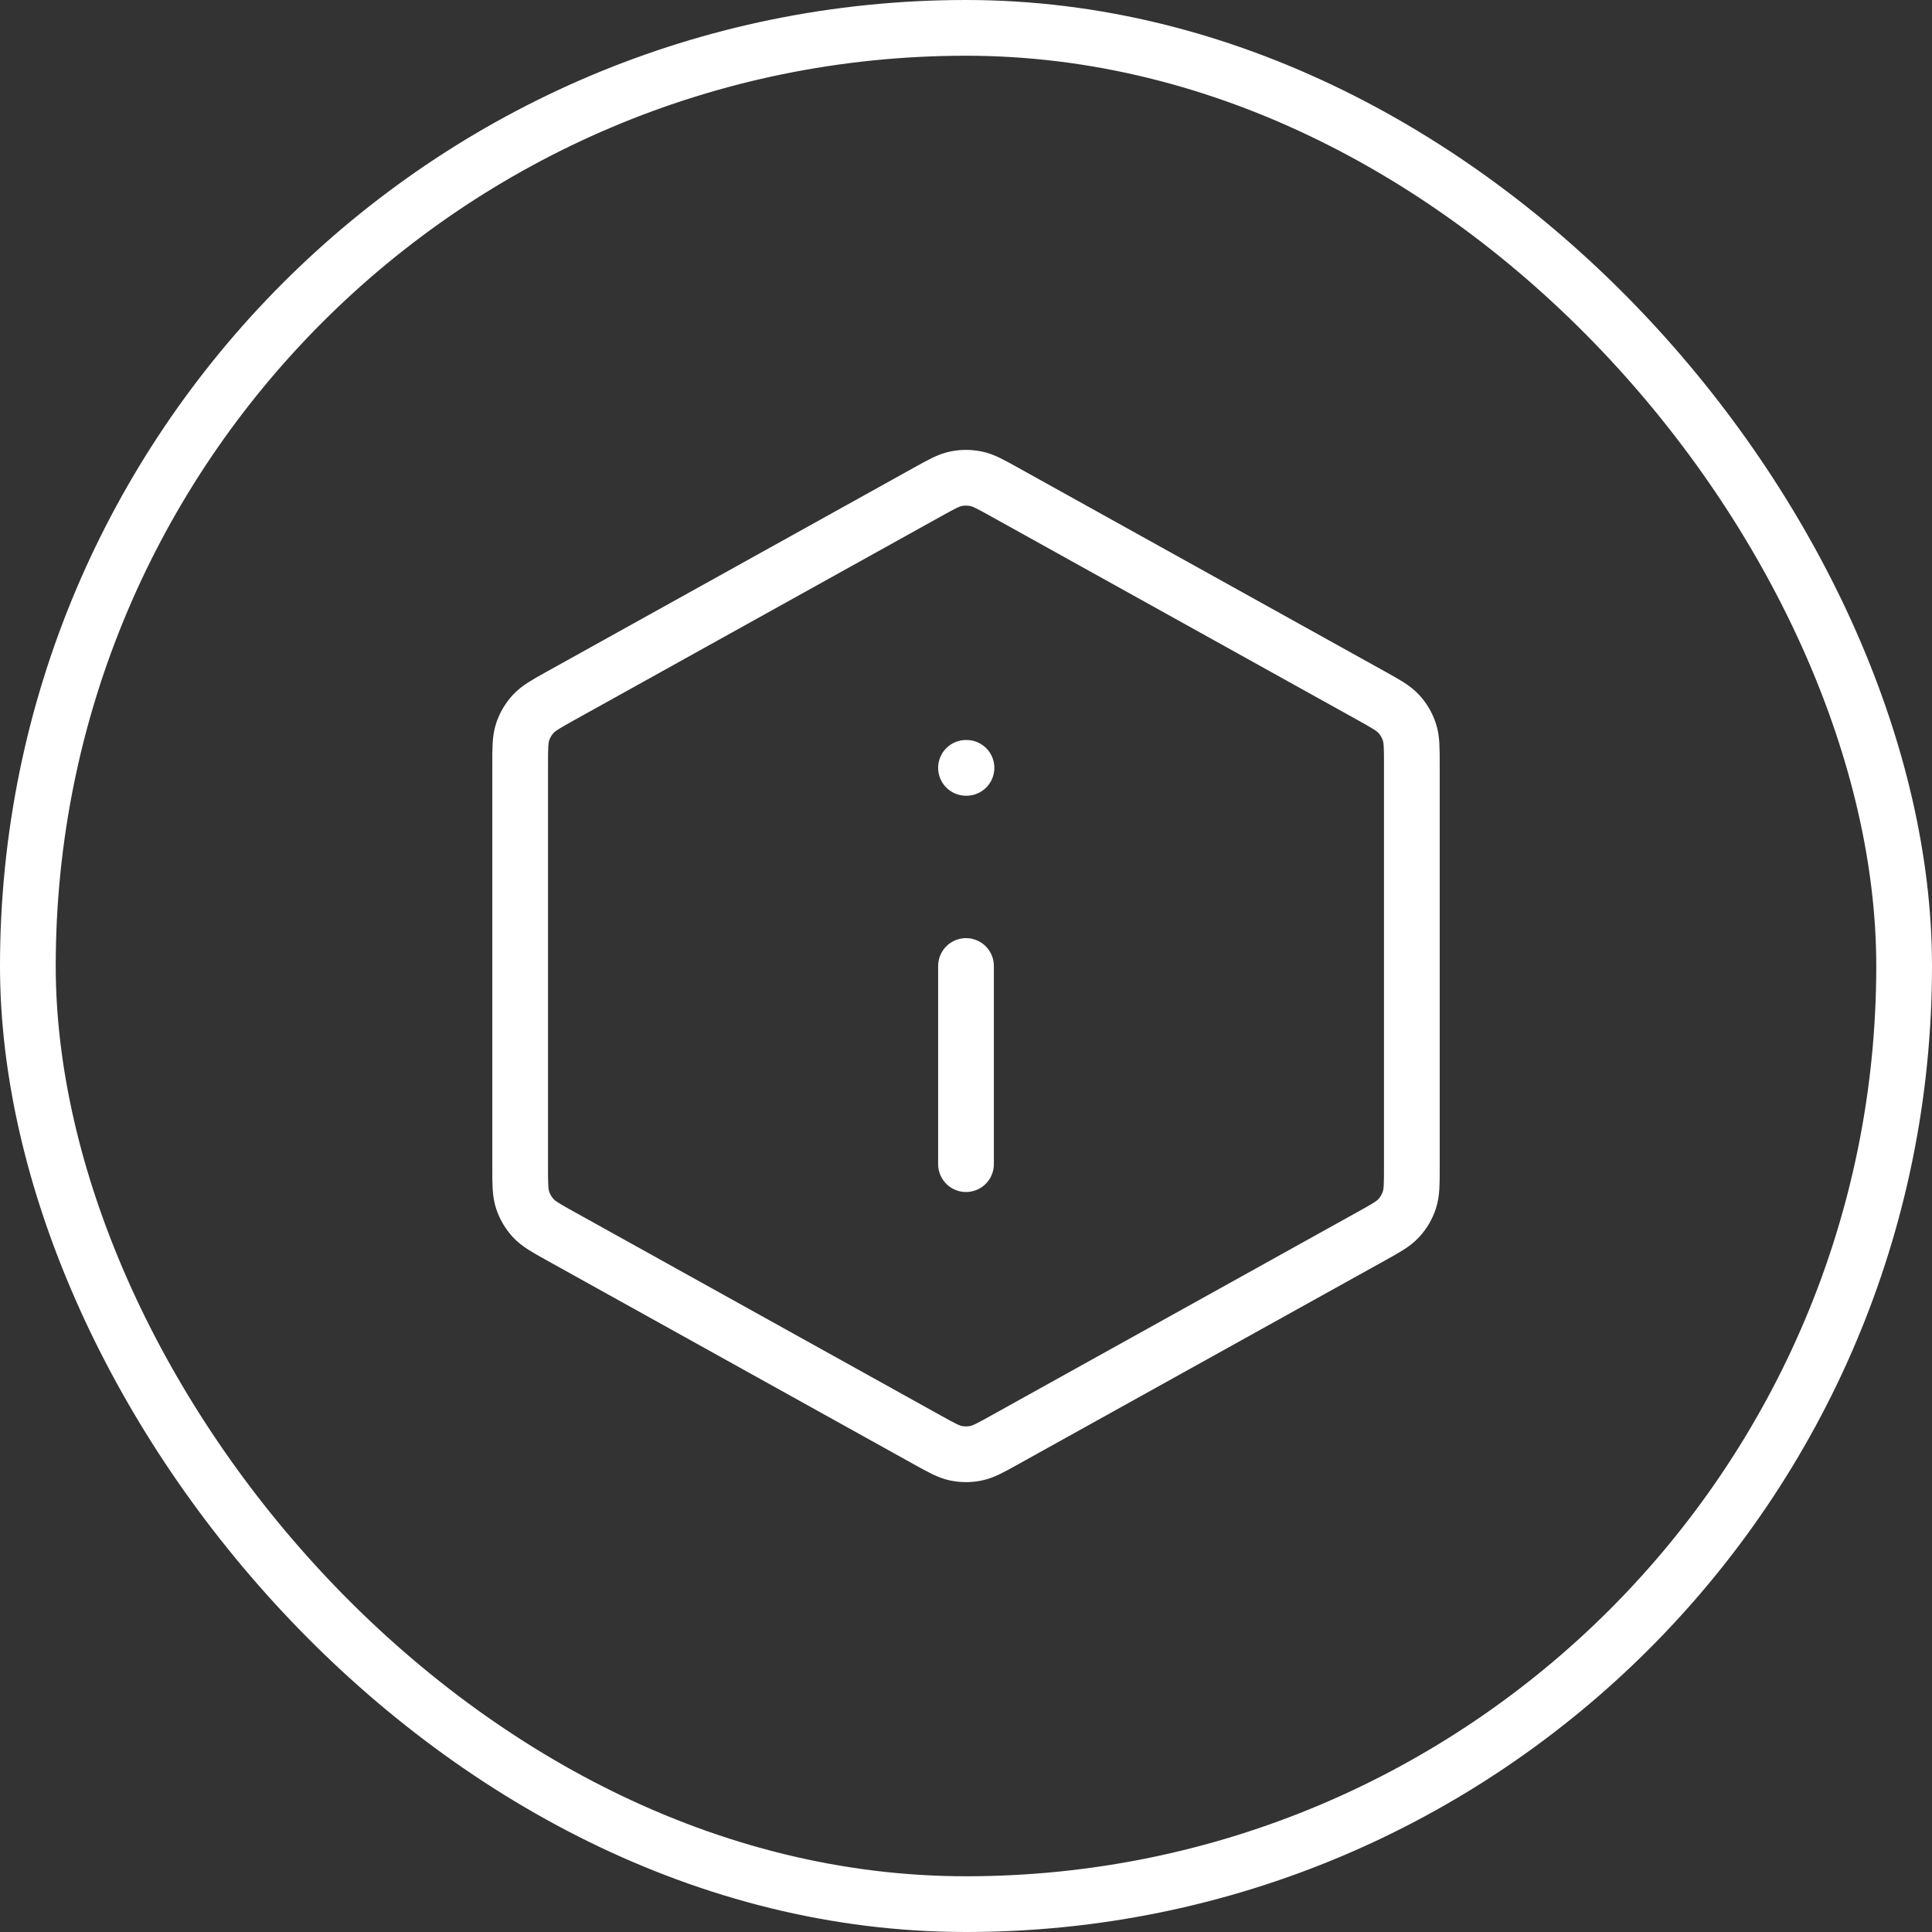 <svg width="52" height="52" viewBox="0 0 52 52" fill="none" xmlns="http://www.w3.org/2000/svg">
<rect x="0" y="0" width="52" height="52" fill="#333333" stroke="none"/>
<path d="M26 31.333V26M26 20.667H26.013M14 20.589V31.411C14 31.868 14 32.097 14.067 32.3C14.127 32.481 14.224 32.646 14.353 32.786C14.498 32.944 14.698 33.054 15.097 33.276L24.964 38.758C25.342 38.968 25.531 39.073 25.731 39.114C25.909 39.151 26.091 39.151 26.269 39.114C26.469 39.073 26.658 38.968 27.036 38.758L36.903 33.276C37.302 33.054 37.502 32.944 37.647 32.786C37.776 32.646 37.873 32.481 37.933 32.3C38 32.097 38 31.868 38 31.411V20.589C38 20.132 38 19.903 37.933 19.7C37.873 19.519 37.776 19.354 37.647 19.214C37.502 19.057 37.302 18.946 36.903 18.724L27.036 13.242C26.658 13.032 26.469 12.927 26.269 12.886C26.091 12.85 25.909 12.85 25.731 12.886C25.531 12.927 25.342 13.032 24.964 13.242L15.097 18.724C14.698 18.946 14.498 19.057 14.353 19.214C14.224 19.354 14.127 19.519 14.067 19.7C14 19.903 14 20.132 14 20.589Z" stroke="white" stroke-width="1.5" stroke-linecap="round" stroke-linejoin="round"/>
<rect x="0.75" y="0.75" width="50.5" height="50.5" rx="25.25" stroke="white" stroke-width="1.5"/>
</svg>
